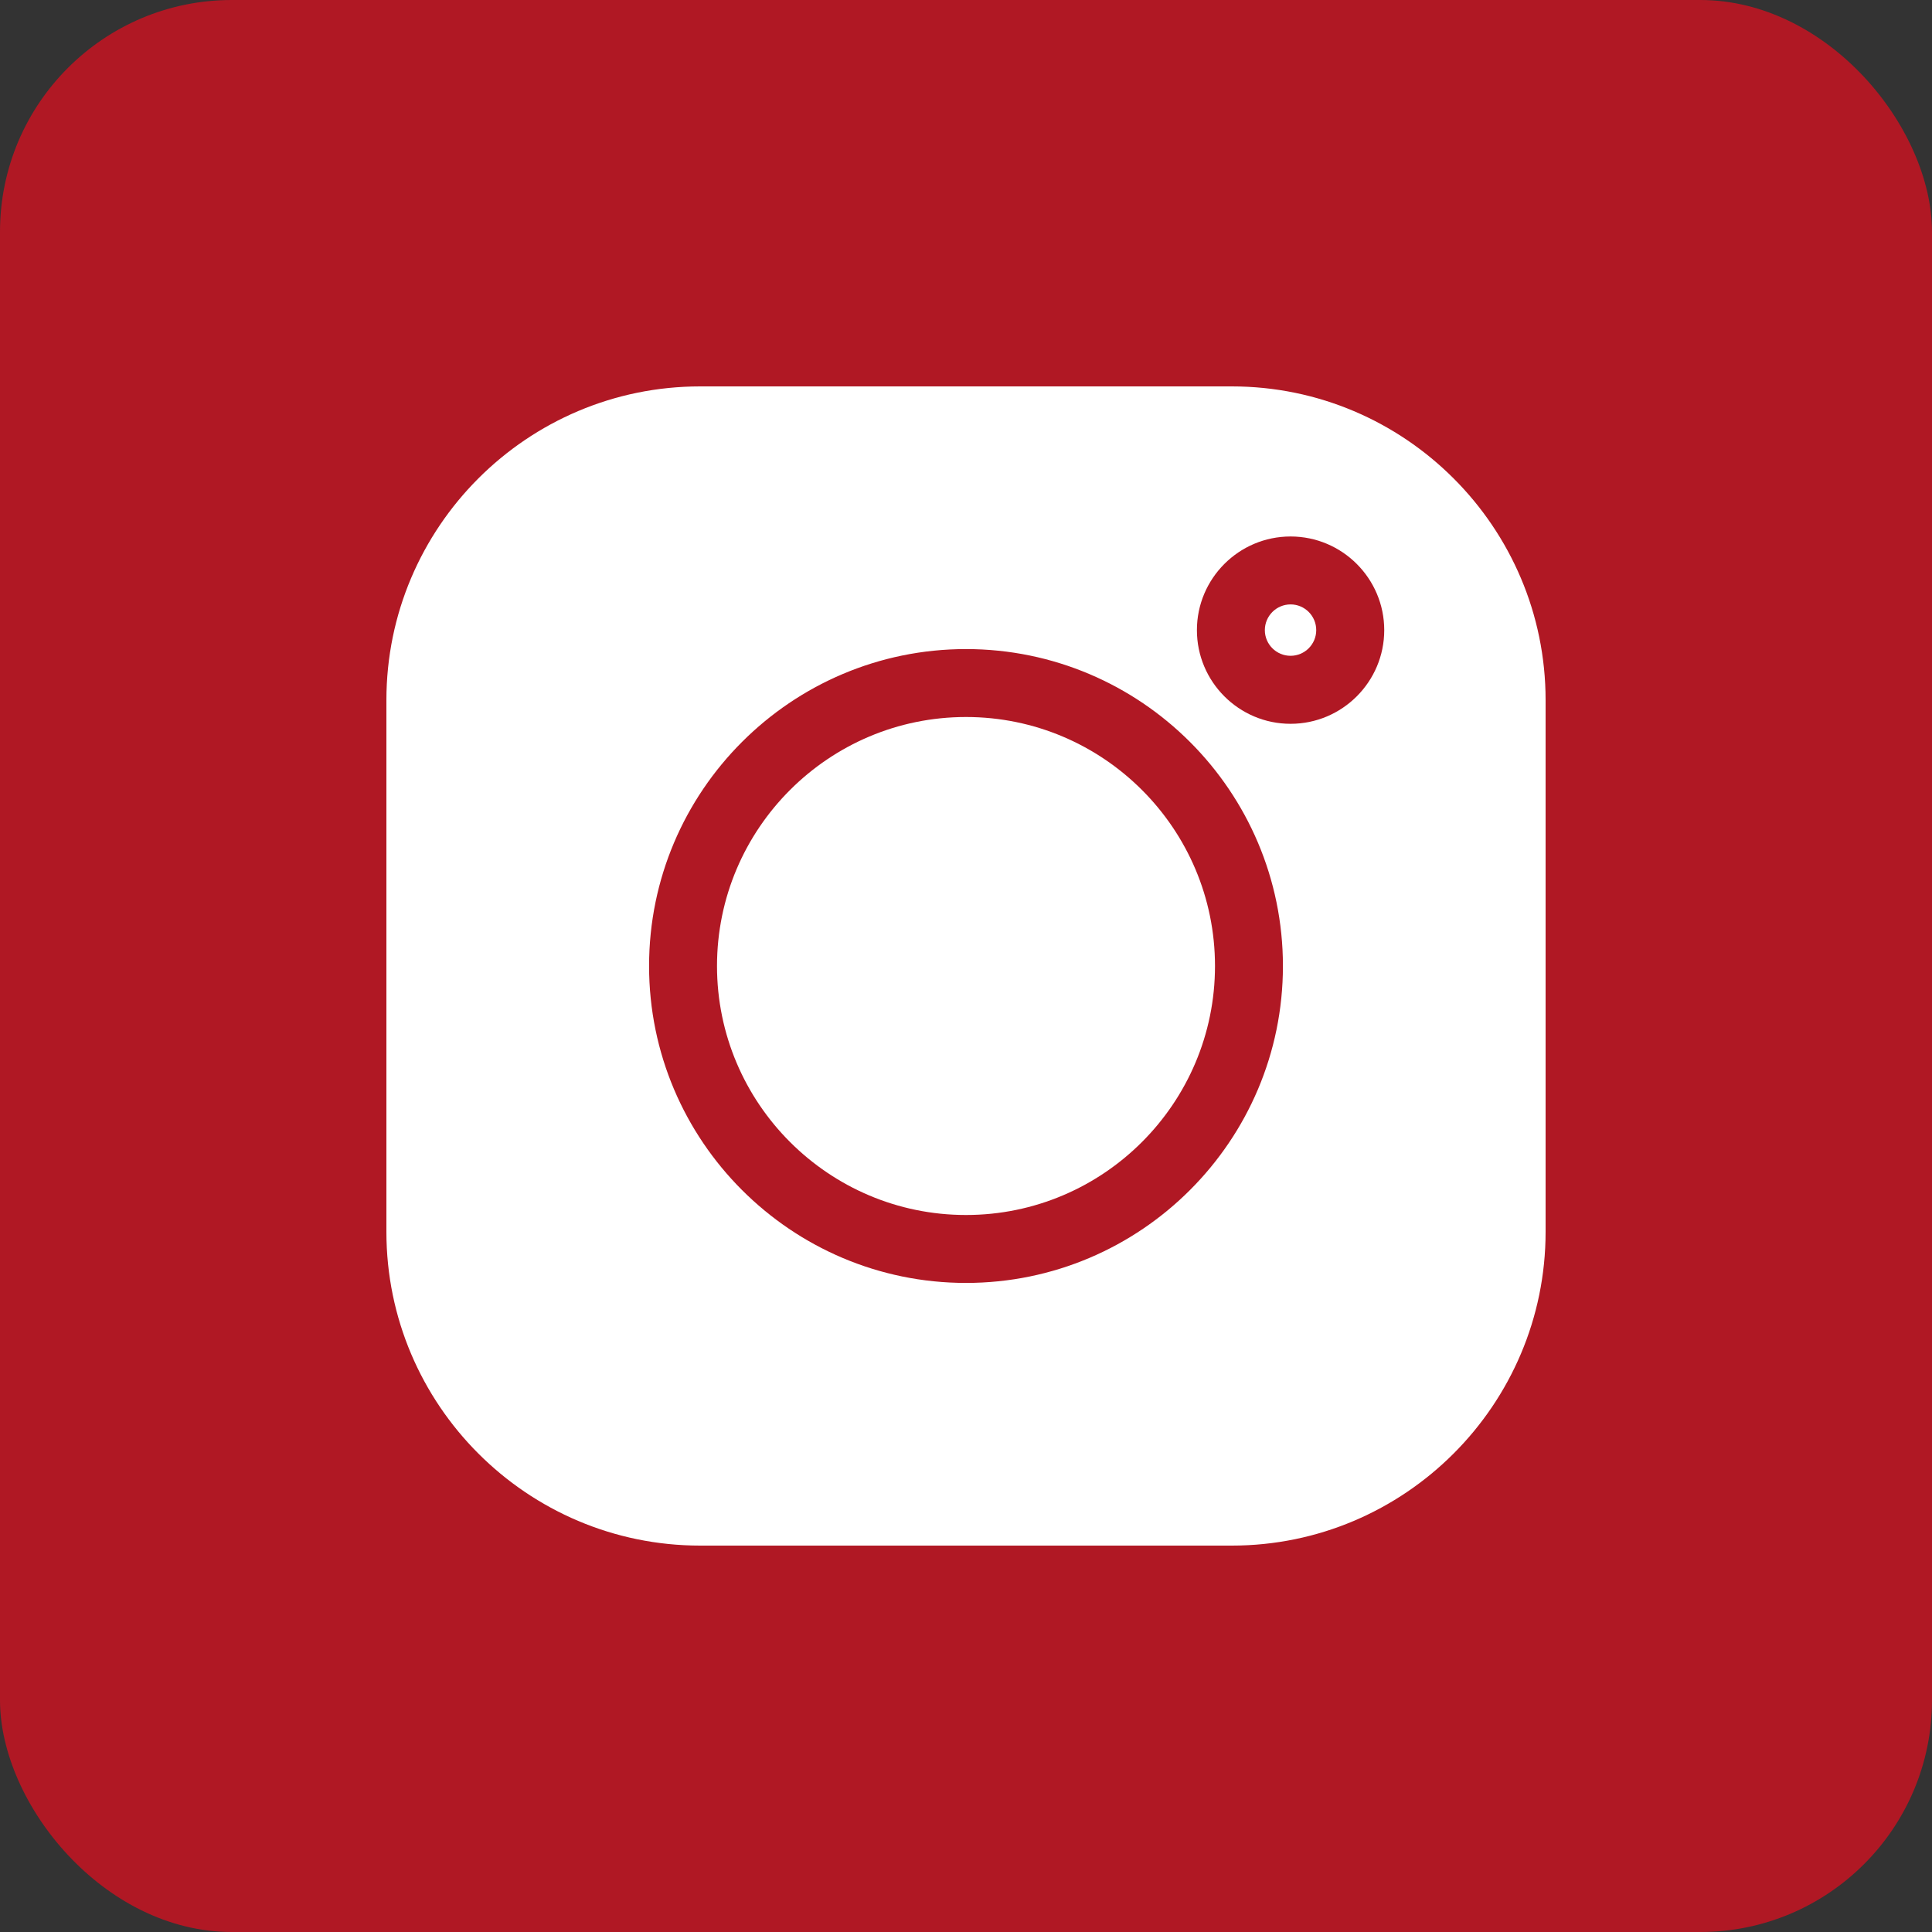 <?xml version="1.0" encoding="UTF-8"?> <svg xmlns="http://www.w3.org/2000/svg" width="25" height="25" viewBox="0 0 25 25" fill="none"><rect x="0" y="0" width="25" height="25" fill="#333333" stroke="none"/> <rect width="25" height="25" rx="3" fill="#B01824"></rect> <path d="M15.94 5H9.06C6.821 5 5 6.821 5 9.06V15.94C5 18.178 6.821 20 9.06 20H15.94C18.178 20 20 18.178 20 15.94V9.06C20 6.821 18.178 5 15.94 5V5ZM12.5 16.601C10.238 16.601 8.399 14.762 8.399 12.5C8.399 10.238 10.238 8.399 12.5 8.399C14.762 8.399 16.601 10.238 16.601 12.5C16.601 14.762 14.762 16.601 12.5 16.601ZM16.7 9.366C16.031 9.366 15.488 8.822 15.488 8.154C15.488 7.486 16.031 6.942 16.7 6.942C17.368 6.942 17.912 7.486 17.912 8.154C17.912 8.822 17.368 9.366 16.7 9.366Z" fill="white"></path> <path d="M12.5 9.278C10.723 9.278 9.278 10.723 9.278 12.5C9.278 14.277 10.723 15.722 12.5 15.722C14.277 15.722 15.722 14.277 15.722 12.5C15.722 10.723 14.277 9.278 12.5 9.278Z" fill="white"></path> <path d="M16.7 7.821C16.516 7.821 16.367 7.971 16.367 8.154C16.367 8.337 16.516 8.486 16.7 8.486C16.883 8.486 17.032 8.337 17.032 8.154C17.032 7.97 16.883 7.821 16.7 7.821Z" fill="white"></path> </svg> 